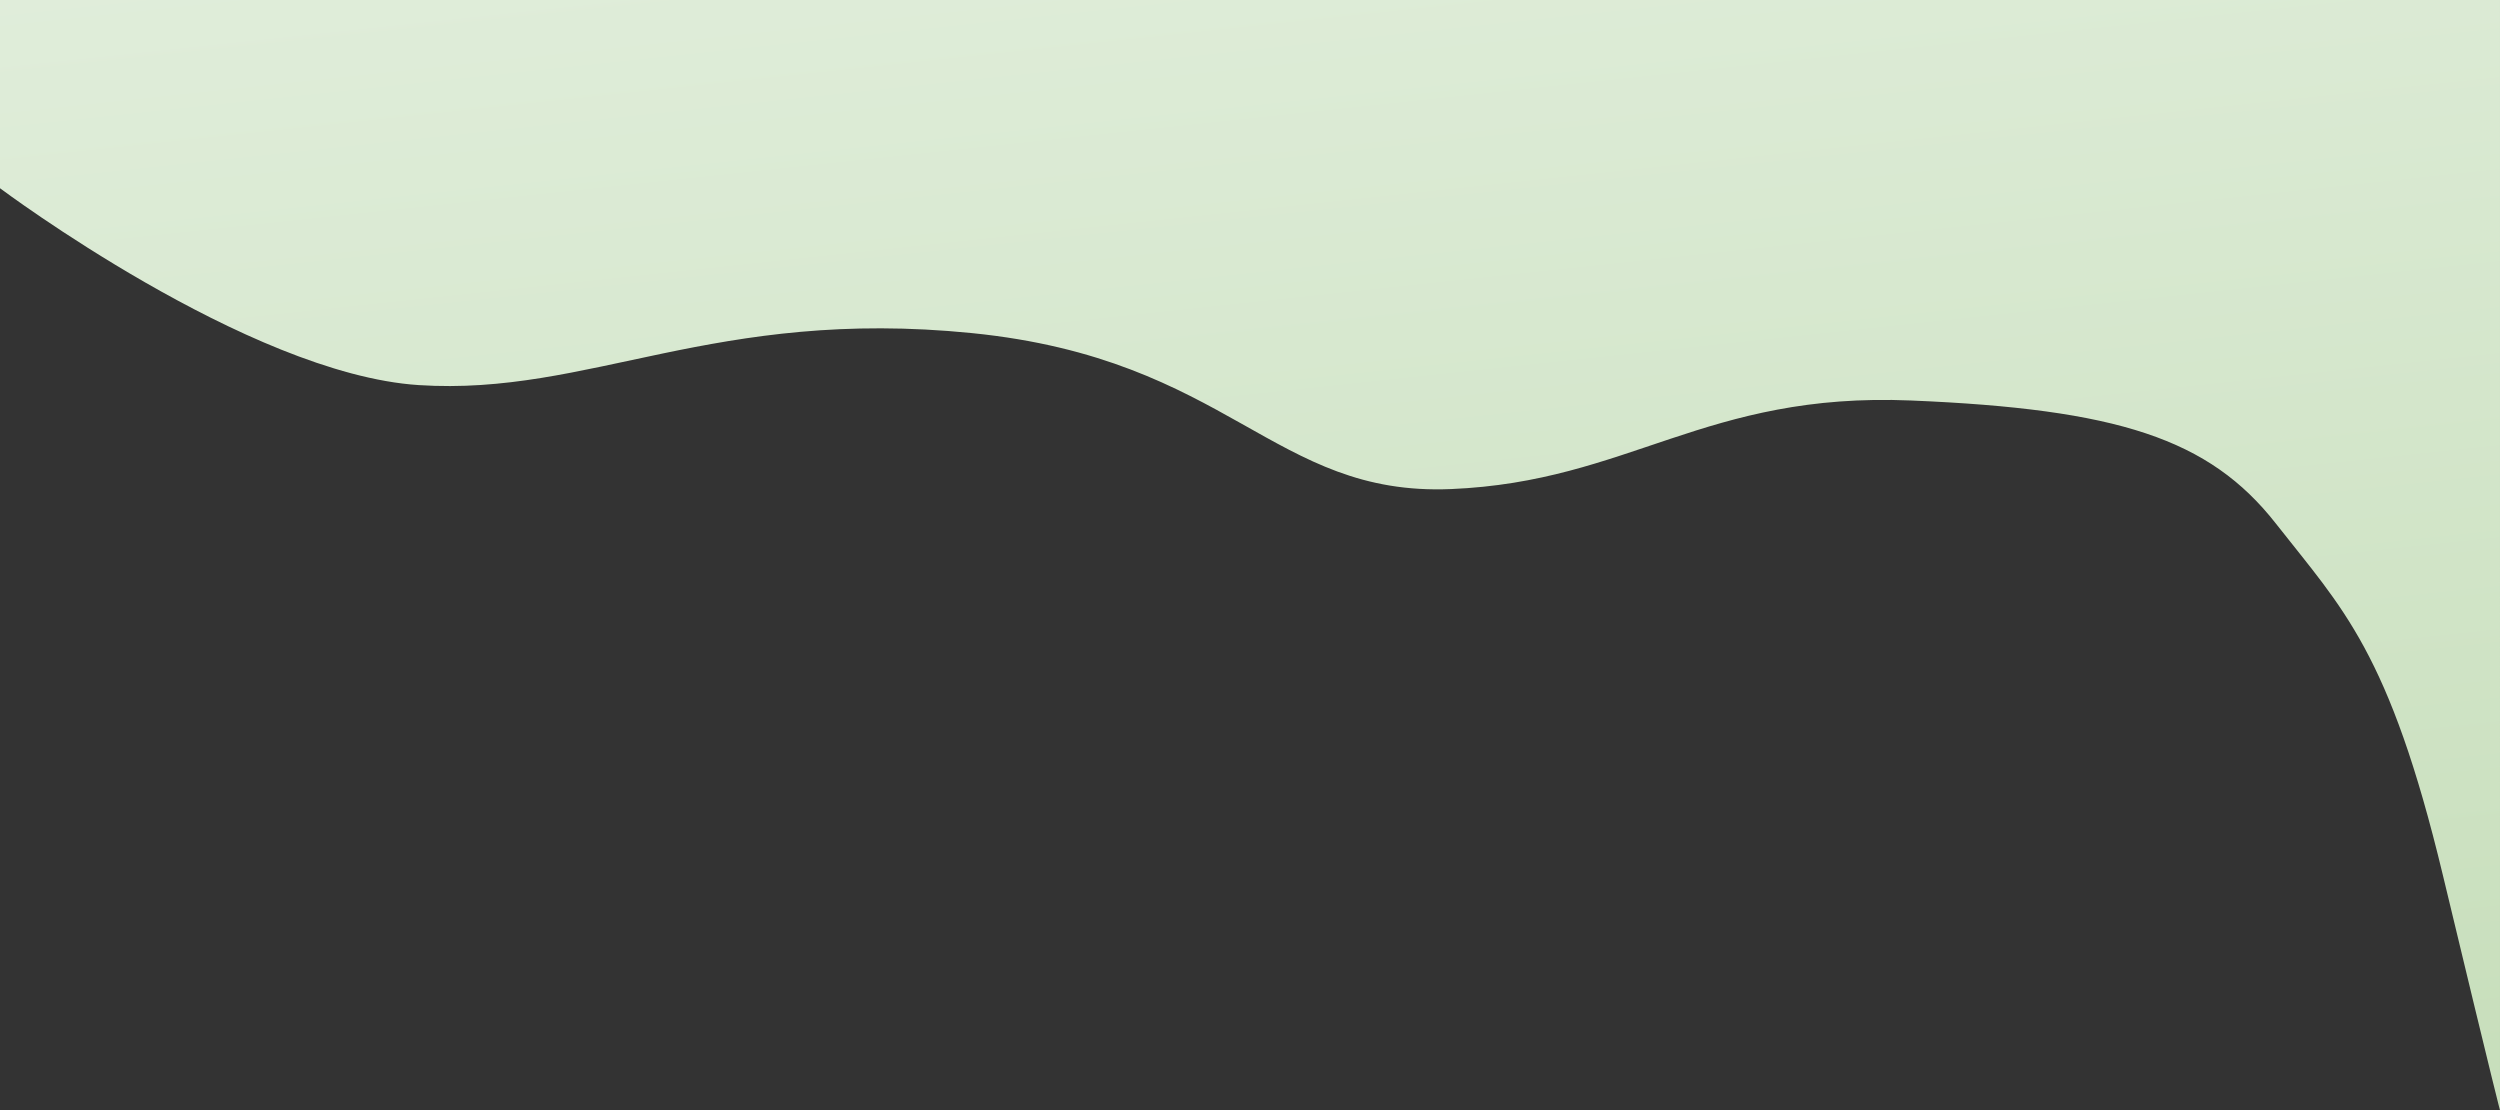 <svg xmlns="http://www.w3.org/2000/svg" xmlns:xlink="http://www.w3.org/1999/xlink" width="1440.373" height="639.667" viewBox="0 0 1440.373 639.667">
  <rect x="0" y="0" width="1440.373" height="639.667" fill="#333333" stroke="none"/>
  <defs>
    <linearGradient id="linear-gradient" x1="0.621" y1="-0.461" x2="1" y2="1.104" gradientUnits="objectBoundingBox">
      <stop offset="0" stop-color="#e6f1e2"/>
      <stop offset="1" stop-color="#c5ddb8"/>
    </linearGradient>
  </defs>
  <path id="Path_12947" data-name="Path 12947" d="M7228,2392s142.773,107,241.193,113.421,170.095-44.931,318.794-29.954,173.3,94.14,276,89.861,146.281-56,265.093-51.032,171.734,21.866,210.157,70.9,65.264,73.605,96.217,202.562,32.916,135.463,32.916,135.463V2283.551H7228Z" transform="translate(-7228 -2283.551)" fill="url(#linear-gradient)"/>
</svg>
